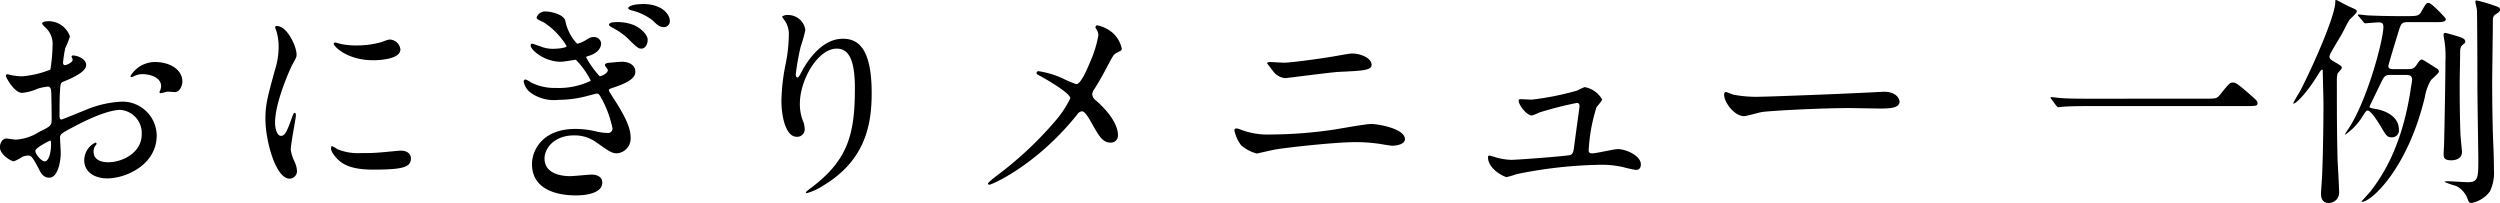 <svg xmlns="http://www.w3.org/2000/svg" width="268.104" height="21.771" viewBox="0 0 268.104 21.771">
  <path id="パス_774" data-name="パス 774" d="M19.1-13.392a3.069,3.069,0,0,0-2.592,1.512c0,.072.024.1.1.1a.537.537,0,0,0,.24-.072,2.084,2.084,0,0,1,.936-.24c.816,0,2.016.336,2.016,1.3a1.263,1.263,0,0,1-.1.432,1.654,1.654,0,0,0-.072.192.112.112,0,0,0,.12.12c.1,0,.6-.144.72-.168.12,0,.672.048.816.048.5,0,.792-.648.792-1.152C22.08-12.432,20.952-13.392,19.1-13.392Zm-8.808-.7c-.048.024-.1.072-.1.1,0,.048.12.288.12.336,0,.336-.672.6-.84.6-.144,0-.192-.168-.192-.264a12.821,12.821,0,0,1,.24-1.56,9.674,9.674,0,0,0,.5-1.248A2.406,2.406,0,0,0,7.56-17.76c-.144,0-.528.048-.528.264a2.4,2.4,0,0,0,.336.384,2.356,2.356,0,0,1,.792,1.92,17.947,17.947,0,0,1-.24,2.616,10.483,10.483,0,0,1-3.048.72,6.973,6.973,0,0,1-1.1-.12c-.072,0-.36-.1-.432-.1a.17.17,0,0,0-.192.168c0,.168.912,1.824,1.728,1.824a5.147,5.147,0,0,0,1.7-.456,5.613,5.613,0,0,1,1.1-.216c.264,0,.336.36.336.528.024.408.048,2.448.048,3,0,.672-.144.744-1.368,1.344a5.13,5.13,0,0,1-2.5.816c-.144,0-.84-.12-.984-.12-.432,0-.7.5-.7.936,0,.792,1.224,1.512,1.488,1.512a4.741,4.741,0,0,0,.912-.48,2,2,0,0,1,.6-.144c.312,0,.432,0,1.2,1.488.192.384.456.888,1.1.888.864,0,1.224-1.584,1.224-2.688,0-.24-.072-1.32-.072-1.584,0-.408.144-.48,1.488-1.2,2.808-1.488,4.3-1.8,4.968-1.8a2.486,2.486,0,0,1,2.3,2.64c0,1.92-2.016,2.976-3.6,2.976-.24,0-1.56,0-1.56-1.152a.993.993,0,0,1,.216-.648c.048-.072.1-.12.1-.192a.129.129,0,0,0-.12-.12,2.139,2.139,0,0,0-1.2,1.9c0,1.248,1.1,1.944,2.472,1.944,1.968,0,5.3-1.44,5.3-4.608a3.675,3.675,0,0,0-3.7-3.624,11.279,11.279,0,0,0-4.08.96c-.384.144-2.352.96-2.424.96-.216,0-.216-.288-.216-.432,0-.12,0-2.064.048-2.592.048-.84.072-.936.408-1.056.576-.24,2.4-.96,2.4-1.752C11.784-13.8,10.632-14.136,10.3-14.088ZM7.92-4.968c.072.048.072.288.072.384,0,1.176-.336,1.848-.672,1.848-.36,0-1.008-.768-1.008-1.128C6.312-4.2,7.848-4.968,7.92-4.968Zm24.1-1.944c0-2.16,1.584-5.688,1.848-6.192.456-.816.456-.84.456-1.1,0-.864-1.008-3.048-2.112-3.048-.1,0-.192.048-.192.12a3.04,3.04,0,0,0,.144.432A5.879,5.879,0,0,1,32.4-15a8.149,8.149,0,0,1-.408,2.5c-.816,3-1.008,3.7-1.008,5.232,0,2.3,1.1,6.384,2.592,6.384a.8.8,0,0,0,.792-.816A2.588,2.588,0,0,0,34.08-2.76,4.28,4.28,0,0,1,33.7-4.008c0-.576.552-3.384.552-3.648,0-.048,0-.288-.12-.288s-.192.192-.336.6c-.528,1.488-.744,1.872-1.152,1.872C32.256-5.472,32.016-6.192,32.016-6.912Zm12.432-8.88c-.24-.024-.312,0-1.032.264a9.694,9.694,0,0,1-2.64.36,8.2,8.2,0,0,1-1.632-.144c-.312-.072-.6-.168-.672-.168-.144,0-.168.072-.168.12,0,.312,1.488,1.776,4.2,1.776.288,0,2.952,0,2.952-1.176A1.2,1.2,0,0,0,44.448-15.792Zm1.032,11.9c-.1,0-1.776.168-2.112.192a20,20,0,0,1-2.088.072,5.908,5.908,0,0,1-2.568-.408,3.58,3.58,0,0,0-.576-.336c-.12,0-.12.192-.12.24,0,.456.624,1.08.744,1.2.5.48,1.392,1.08,3.744,1.08,3.36,0,4.08-.288,4.08-1.224C46.584-3.36,46.392-3.888,45.48-3.888ZM61.008-18.816a.979.979,0,0,0-.936.624c0,.192.072.216.768.552A7.847,7.847,0,0,1,63.288-15.1c0,.192-.912.288-1.44.288a3.281,3.281,0,0,1-1.32-.24c-.168-.048-.864-.312-.936-.312a.183.183,0,0,0-.168.192c0,.456,1.416,1.752,3.264,1.752.264,0,1.512-.216,1.584-.216a8.624,8.624,0,0,1,1.608,2.256,7.948,7.948,0,0,1-3.744.768,5.6,5.6,0,0,1-2.688-.6,2.209,2.209,0,0,0-.576-.312.219.219,0,0,0-.192.24,1.949,1.949,0,0,0,.84,1.248,4.31,4.31,0,0,0,2.9.7,12.134,12.134,0,0,0,3.312-.48c.12-.024.72-.192.792-.192.168,0,.264.1.384.312a11.4,11.4,0,0,1,1.3,3.432.476.476,0,0,1-.528.48,5.689,5.689,0,0,1-1.152-.144,9.468,9.468,0,0,0-2.3-.288c-3.552,0-4.656,2.3-4.656,3.768,0,3.36,4.032,3.36,4.752,3.36.264,0,2.784,0,2.784-1.368,0-.792-.864-.864-1.128-.864-.336,0-1.944.168-2.328.168-.624,0-2.736-.12-2.736-1.9,0-1.08,1.032-2.472,3.168-2.472a3.962,3.962,0,0,1,2.352.72c1.536,1.08,1.7,1.2,2.3,1.2a1.6,1.6,0,0,0,1.416-1.656c0-.888-.384-1.944-1.536-3.768-.744-1.176-.792-1.224-.792-1.344s.072-.144.72-.36c1.8-.624,2.112-1.152,2.112-1.632,0-.672-.648-1.056-1.416-1.056-.216,0-1.008.072-1.512.12-.12.024-.336.072-.336.24,0,.1.312.432.312.528,0,.408-.768.672-.864.672a9.7,9.7,0,0,1-1.464-2.04c0-.072.168-.12.336-.168,1.272-.408,1.272-1.224,1.272-1.3a.738.738,0,0,0-.792-.7c-.288,0-.36.024-.864.336a3.191,3.191,0,0,1-.912.384,5,5,0,0,1-1.272-2.472C62.928-18.552,61.512-18.816,61.008-18.816Zm9.72-.744c-.48.072-.84.24-.84.384,0,.072.1.168.336.24A5.975,5.975,0,0,1,72.48-17.88c.576.552.768.744,1.272.744a.635.635,0,0,0,.6-.7c0-.6-.768-1.776-2.88-1.776C71.3-19.608,70.992-19.584,70.728-19.56Zm-2.52,1.92c-.192,0-.384.168-.384.24,0,.12.264.264.384.336a6.93,6.93,0,0,1,1.8,1.3c.84.84,1.008.936,1.3.936.384,0,.672-.432.672-.96,0-.456-.624-1.2-1.536-1.584A4.729,4.729,0,0,0,68.208-17.64ZM94.2-10.584c0,4.9-.72,7.68-4.656,10.656-.552.408-.6.456-.6.528,0,.048.048.072.1.072A6.2,6.2,0,0,0,90.768-.12C95.328-2.832,96-6.672,96-10.056c0-5.04-1.608-5.832-3.1-5.832-2.52,0-4.152,3.024-4.416,3.552-.168.312-.312.6-.432.6-.192,0-.192-.264-.192-.336a25.466,25.466,0,0,1,.528-2.976,15,15,0,0,0,.5-1.776,1.856,1.856,0,0,0-1.848-1.608.971.971,0,0,0-.648.168c0,.048.36.528.408.624a2.661,2.661,0,0,1,.312,1.488,16.407,16.407,0,0,1-.36,3.072,21.623,21.623,0,0,0-.432,3.816c0,1.9.528,3.888,1.632,3.888a.8.8,0,0,0,.864-.864,2.4,2.4,0,0,0-.216-.912A4.9,4.9,0,0,1,88.3-8.928c0-2.544,1.92-5.9,3.96-5.9C93.72-14.832,94.2-13.224,94.2-10.584Zm19.7-1.824c-.168,0-.216.1-.216.192,0,.12.048.144.5.384.912.5,3.12,1.824,3.12,2.328a11.327,11.327,0,0,1-1.728,2.568,38.513,38.513,0,0,1-6.36,5.88c-.288.24-.744.6-.744.7s.1.12.168.12c.216,0,5.016-2.04,9.408-7.536a.691.691,0,0,1,.5-.336c.336,0,.792.816,1.032,1.248.84,1.488,1.2,2.112,2.064,2.112a.753.753,0,0,0,.768-.792c0-.6-.288-1.9-2.352-3.72a.955.955,0,0,1-.408-.648,1.1,1.1,0,0,1,.24-.6c.5-.792.96-1.608,1.368-2.4.624-1.176.7-1.3.96-1.44.528-.264.6-.288.6-.48A3.153,3.153,0,0,0,121.8-16.56a3.741,3.741,0,0,0-1.608-.768.2.2,0,0,0-.192.216c0,.072.072.144.144.288a1.068,1.068,0,0,1,.168.552,11.83,11.83,0,0,1-.888,2.88c-.288.7-.984,2.376-1.488,2.376a13.006,13.006,0,0,1-1.512-.648A9.644,9.644,0,0,0,113.9-12.408Zm21.48,6.192a1.021,1.021,0,0,0-.264-.048.19.19,0,0,0-.216.216,3.984,3.984,0,0,0,.72,1.584,4.248,4.248,0,0,0,1.68.888c.024,0,1.776-.408,2.112-.456,1.32-.216,6.384-.768,8.4-.768a17.984,17.984,0,0,1,2.712.192c.576.1,1.128.192,1.32.192.408,0,1.344-.144,1.344-.7,0-1.152-2.928-1.632-3.624-1.632-.576,0-3.312.5-3.96.6a47.452,47.452,0,0,1-6.792.528A8.11,8.11,0,0,1,135.384-6.216Zm3.36-7.176c-.144,0-.336.048-.336.12,0,.048.576.768.648.864a1.786,1.786,0,0,0,1.3.744c.192,0,4.824-.624,5.76-.672,2.616-.12,3.5-.168,3.5-.768,0-.648-1.032-1.2-2.136-1.2-.288,0-1.752.288-2.088.336-.96.168-4.392.648-5.16.648C139.992-13.32,138.888-13.392,138.744-13.392ZM165.6-9.408c-.144,0-.216.024-.216.168,0,.456.864,1.584,1.416,1.584a6.129,6.129,0,0,0,.84-.336A38.517,38.517,0,0,1,171.6-9c.12,0,.312,0,.312.36,0,.048-.528,3.84-.576,4.3-.072.528-.12.792-.384.912-.288.12-5.76.528-6.36.528a6.79,6.79,0,0,1-1.728-.288,5.6,5.6,0,0,0-.6-.168c-.12,0-.168.048-.168.168,0,1.3,1.776,2.136,1.992,2.136a8.788,8.788,0,0,0,1.056-.312,48.006,48.006,0,0,1,9.048-1.008,10.061,10.061,0,0,1,2.448.264,11.787,11.787,0,0,0,1.32.288c.456,0,.528-.36.528-.6,0-.888-1.512-1.632-2.5-1.632-.384,0-2.28.456-2.712.456-.336,0-.384-.144-.384-.336a18.247,18.247,0,0,1,.84-4.608c.072-.12.6-.672.6-.84a2.68,2.68,0,0,0-1.872-1.32,5.524,5.524,0,0,0-.768.36,30.266,30.266,0,0,1-4.92.984C166.584-9.36,165.672-9.408,165.6-9.408Zm25.752-.264a13.07,13.07,0,0,1-2.928-.216c-.12-.024-.7-.288-.816-.288s-.192.144-.192.288c0,.816,1.1,2.3,2.136,2.3.288,0,1.584-.384,1.872-.432.576-.12,6.072-.432,9.384-.432.48,0,2.88.048,3.432.048,1.008,0,1.992-.072,1.992-.744,0-.168-.216-1.056-1.68-1.056-.12,0-.384.024-.528.024C200.52-9.984,192.144-9.672,191.352-9.672Zm35.52.216c-.7,0-2.568,0-3.336-.072-.144,0-.888-.1-1.008-.1-.024,0-.1,0-.1.048s.1.168.12.216l.5.672c.072.072.12.144.216.144.072,0,.432-.048.5-.048.288-.024,1.008-.072,3.024-.072h16.512c1.176,0,1.32,0,1.32-.336,0-.192-.192-.36-.576-.7-1.68-1.488-1.824-1.488-2.064-1.488-.312,0-.432.12-1.392,1.32-.336.408-.456.408-1.536.408Zm26.256-10.56c-.168-.072-.168,0-.168.192,0,1.44-2.3,6.672-3.72,9.456-.12.216-.888,1.44-.768,1.44.336,0,1.584-1.392,2.52-2.928.1-.144.432-.72.528-.72s.1.048.1.36c0,.456.072,2.712.072,3.216,0,.36,0,4.248-.144,7.728,0,.288-.12,1.7-.12,2.016,0,.336.072.984.84.984a1.123,1.123,0,0,0,1.1-1.248c0-.48-.144-2.952-.168-3.5-.048-2.424-.072-3.264-.072-8.376a2.612,2.612,0,0,1,.072-.744c.048-.12.456-.5.456-.624,0-.192-.1-.24-.912-.72-.264-.168-.408-.264-.408-.48a.913.913,0,0,1,.12-.36c.1-.216.984-1.7,1.176-2.016.24-.432.576-1.152.84-1.56.1-.144.792-.72.792-.912,0-.168-.048-.192-.864-.552C254.184-19.464,253.2-19.992,253.128-20.016ZM266.3-11.04c0-.48.048-2.832.048-3.384,0-.528.1-.672.36-.888.12-.072.192-.144.192-.264,0-.264-.24-.408-.984-.624-.312-.1-.912-.264-1.152-.312-.144,0-.192.072-.192.216,0,.072.072.552.1.648a11.856,11.856,0,0,1,.1,2.256c0,1.584-.1,7.272-.144,8.784,0,.144-.048.888-.048,1.056,0,.336,0,.7.816.7.576,0,1.152-.24,1.152-.912,0-.072-.168-1.728-.168-1.992C266.352-6.36,266.3-8.16,266.3-11.04ZM255.96-17.712c.072.1.12.168.192.168.144,0,1.224-.1,1.44-.1.36,0,.528.1.528.48,0,1.416-1.8,8.184-3.888,11.136-.12.192-.288.432-.216.432a6.549,6.549,0,0,0,1.9-2.016c.336-.528.384-.576.528-.576.336,0,1.176,1.32,1.44,1.776.552.96.672,1.1,1.176,1.1a.742.742,0,0,0,.72-.84c0-1.632-1.944-2.136-2.52-2.208-.624-.1-.624-.168-.624-.264,0-.024,1.224-2.544,1.344-2.784.288-.576.48-.6.936-.6h1.56c.48,0,.72.072.72.528a4.08,4.08,0,0,1-.1.672c-.84,5.928-2.76,9.216-4.32,11.232-.12.168-.96,1.08-1.008,1.128,0,.048.048.048.072.048.936,0,4.848-3.456,6.72-11.208a5.256,5.256,0,0,1,.648-1.824c.1-.144.864-.744.864-.936a.366.366,0,0,0-.168-.288c-.168-.1-1.536-1.008-1.656-1.008-.192,0-.384.312-.552.552-.288.432-.456.48-1.032.48h-1.512c-.168,0-.5,0-.5-.336,0-.144,1.1-3.744,1.224-4.1.192-.6.48-.6.936-.6h2.736c.792,0,1.272,0,1.272-.336,0-.1-1.536-1.728-1.848-1.728-.264,0-.312.12-.84,1.032-.24.384-.552.384-1.536.384h-.768c-1.128,0-2.208-.024-3.288-.072-.168,0-.912-.1-1.08-.1a.064.064,0,0,0-.072.072c0,.024,0,.048.1.144Zm12.168-2.28a.126.126,0,0,0-.144.144c0,.144.168.768.168.912.024.36.048,5.016.048,8.064,0,1.248.1,7.7.1,7.776,0,2.112,0,2.592-1.128,2.592-.312,0-1.8-.1-2.136-.1-.072,0-.36,0-.36.072A9.17,9.17,0,0,0,265.92-.1a2.521,2.521,0,0,1,1.248,1.44c.1.264.168.384.408.384A3.209,3.209,0,0,0,269.544.48a4.612,4.612,0,0,0,.432-2.28c0-.912-.048-2.4-.072-2.76-.1-2.352-.12-5.664-.12-6.552,0-.936.072-5.472.072-6.5,0-.48,0-.72.336-.912.36-.264.432-.288.432-.5,0-.168-.12-.24-.312-.312A17.068,17.068,0,0,0,268.128-19.992Z" transform="translate(-2.52 20.043)"/>
</svg>
